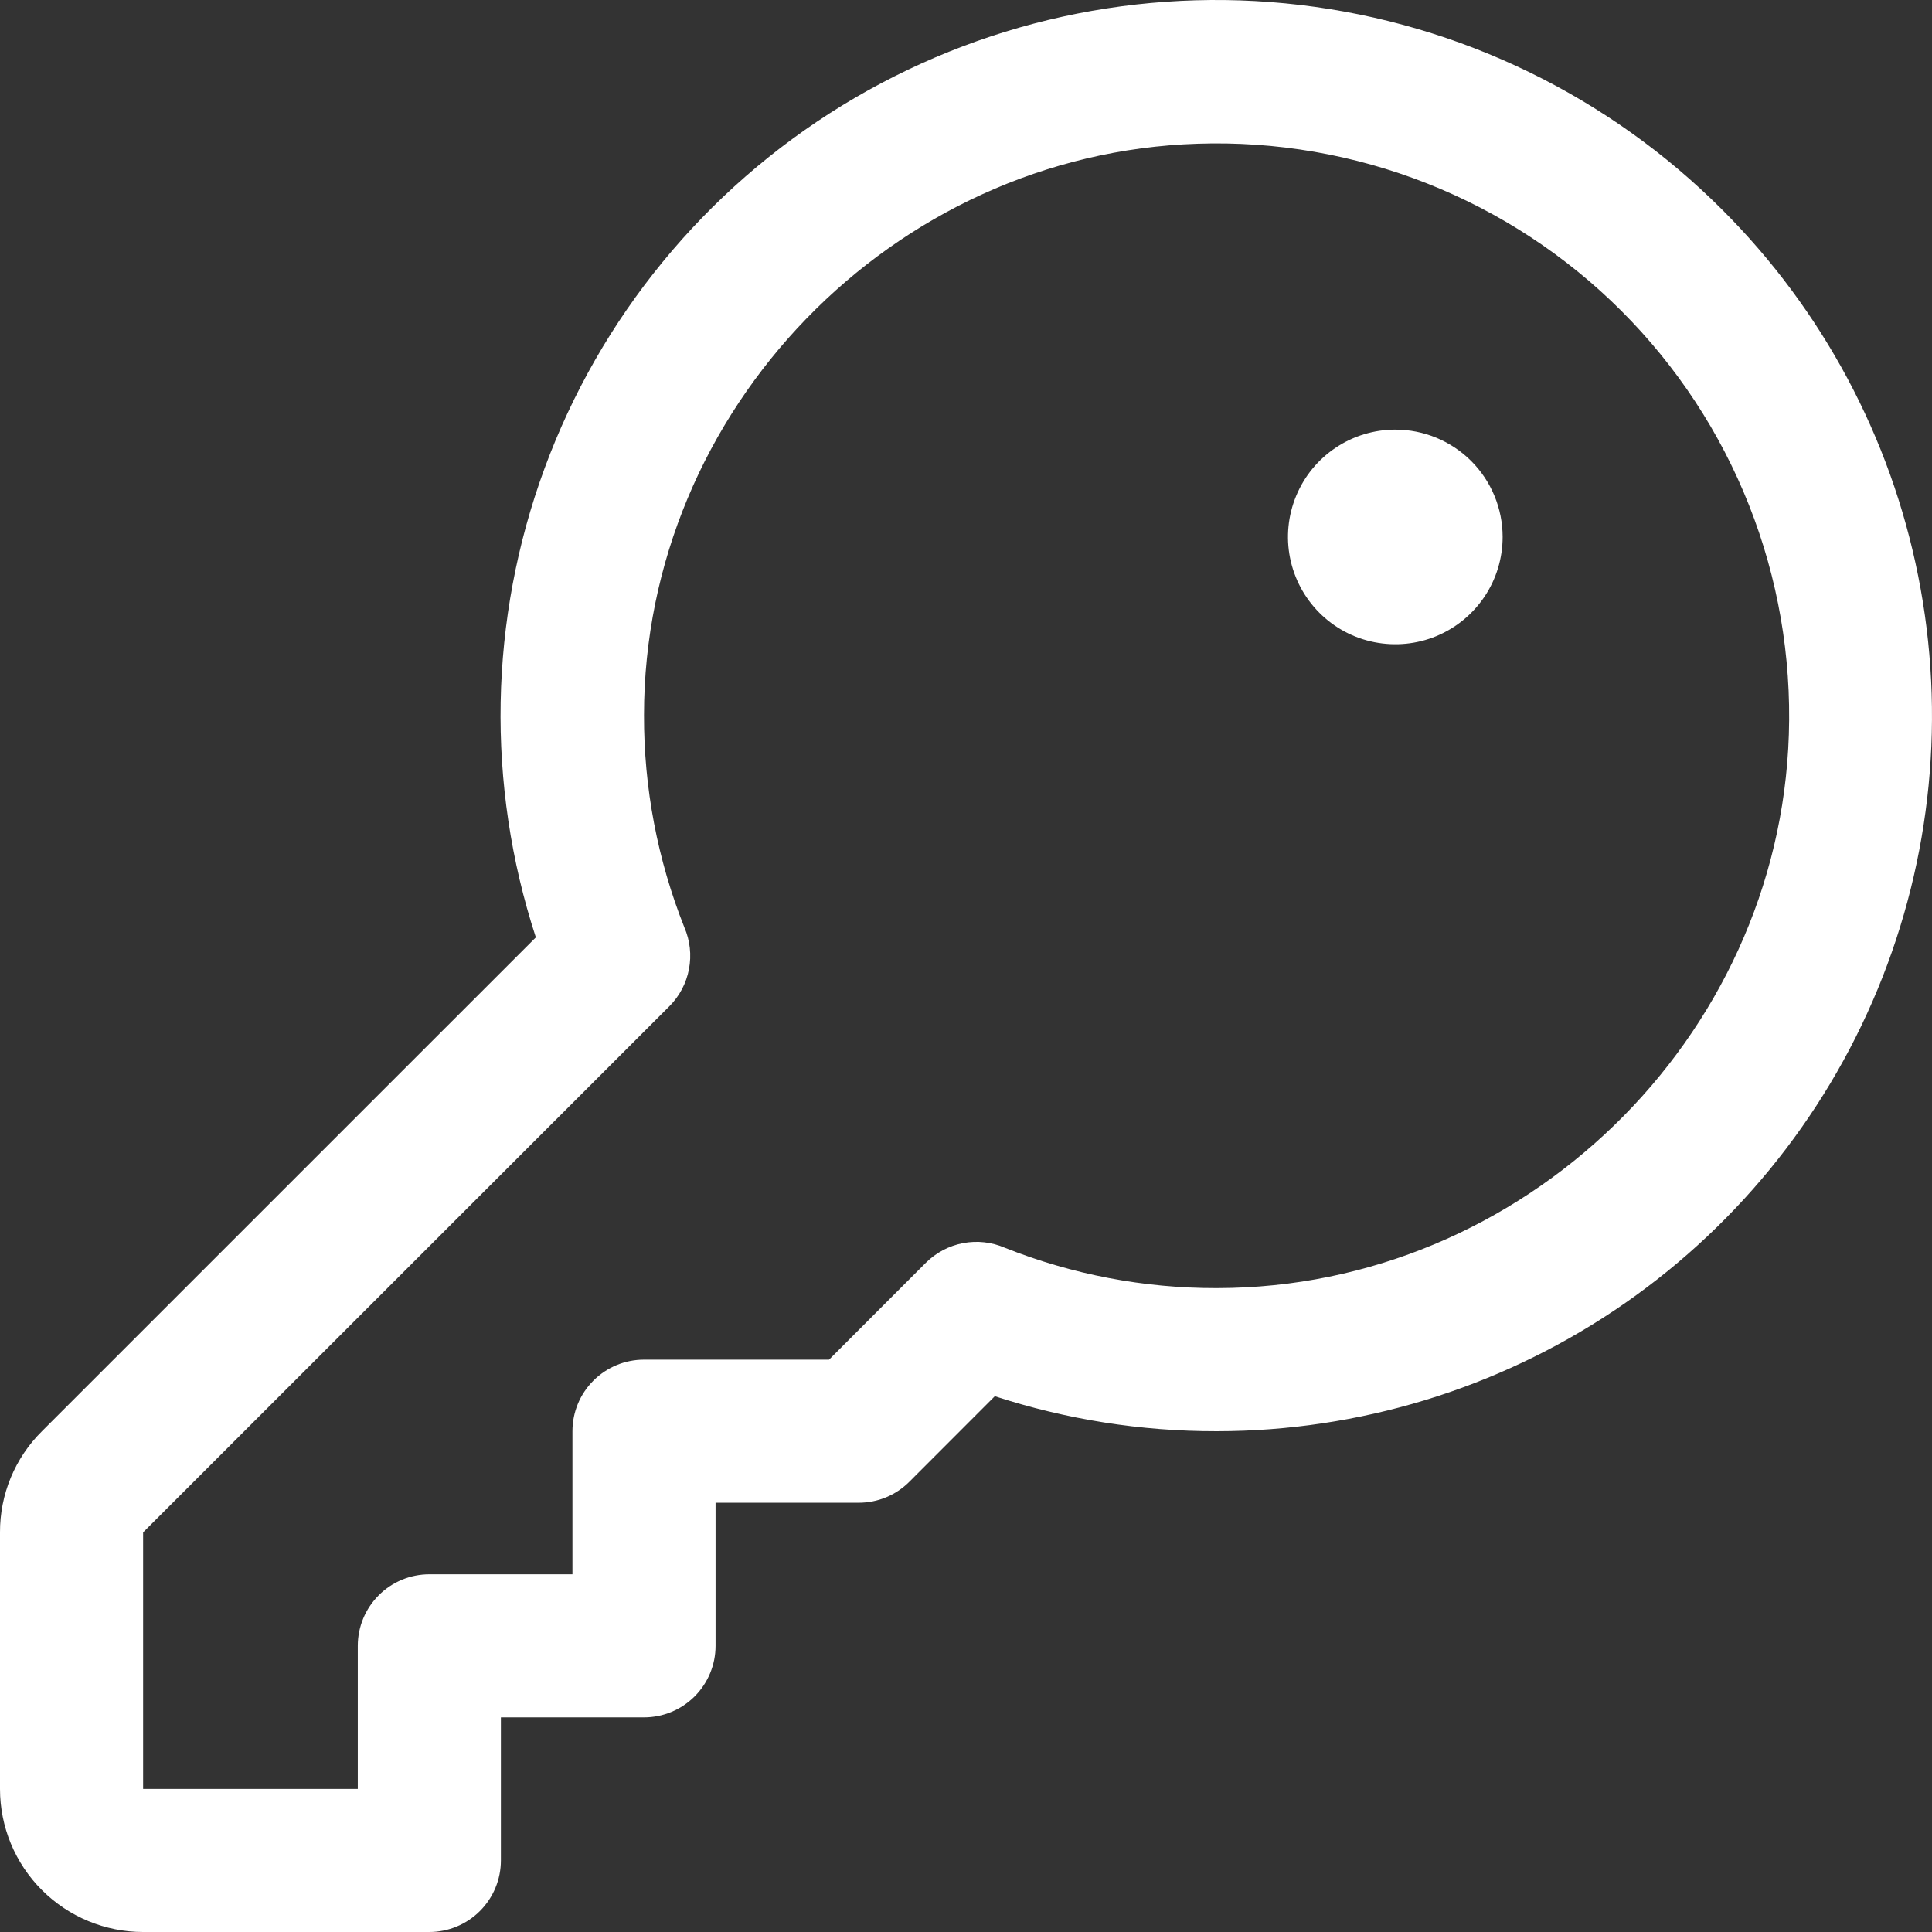 <svg width="54" height="54" viewBox="0 0 54 54" fill="none" xmlns="http://www.w3.org/2000/svg">
<rect x="0" y="0" width="54" height="54" fill="#333333" stroke="none"/>
<path d="M48.142 5.867C44.965 2.686 40.809 0.668 36.345 0.139C31.88 -0.39 27.368 0.6 23.535 2.95C19.703 5.3 16.774 8.872 15.221 13.09C13.668 17.309 13.582 21.927 14.977 26.2L1.173 40.003C0.799 40.373 0.504 40.813 0.302 41.298C0.101 41.784 -0.002 42.304 2.0237e-05 42.83V50.001C2.0237e-05 51.061 0.421 52.079 1.172 52.829C1.922 53.579 2.939 54 4 54H12C12.53 54 13.039 53.789 13.414 53.414C13.789 53.039 14 52.531 14 52V48.001H18C18.53 48.001 19.039 47.791 19.414 47.416C19.789 47.041 20 46.532 20 46.002V42.002H24C24.262 42.002 24.523 41.951 24.765 41.851C25.008 41.75 25.229 41.603 25.415 41.417L27.805 39.025C29.805 39.676 31.896 40.006 33.999 40.003H34.025C37.978 39.998 41.842 38.822 45.127 36.623C48.412 34.423 50.972 31.3 52.482 27.647C53.993 23.994 54.387 19.976 53.614 16.099C52.842 12.222 50.938 8.662 48.142 5.867ZM49.999 20.531C49.727 29.052 42.562 35.993 34.027 36.003H33.999C31.975 36.007 29.968 35.624 28.087 34.876C27.719 34.716 27.312 34.671 26.918 34.746C26.523 34.821 26.161 35.013 25.877 35.296L23.172 38.003H18C17.469 38.003 16.961 38.214 16.586 38.589C16.21 38.964 16 39.472 16 40.003V44.002H12C11.469 44.002 10.961 44.213 10.586 44.588C10.211 44.963 10 45.471 10 46.002V50.001H4V42.83L18.707 28.127C18.991 27.844 19.183 27.481 19.257 27.087C19.332 26.693 19.287 26.286 19.127 25.918C18.377 24.031 17.994 22.017 18 19.986C18 11.453 24.952 4.289 33.474 4.017C35.664 3.944 37.844 4.321 39.882 5.125C41.919 5.929 43.77 7.143 45.319 8.691C46.868 10.239 48.083 12.089 48.888 14.126C49.693 16.162 50.071 18.343 49.999 20.531ZM41.999 15.007C41.999 15.601 41.824 16.18 41.494 16.674C41.164 17.167 40.696 17.552 40.148 17.779C39.599 18.006 38.996 18.065 38.414 17.949C37.832 17.834 37.298 17.548 36.878 17.128C36.459 16.709 36.173 16.174 36.057 15.592C35.941 15.011 36.001 14.408 36.228 13.86C36.455 13.312 36.839 12.843 37.333 12.514C37.826 12.184 38.406 12.008 38.999 12.008C39.795 12.008 40.558 12.324 41.121 12.886C41.683 13.449 41.999 14.212 41.999 15.007Z" fill="white"/>
</svg>
